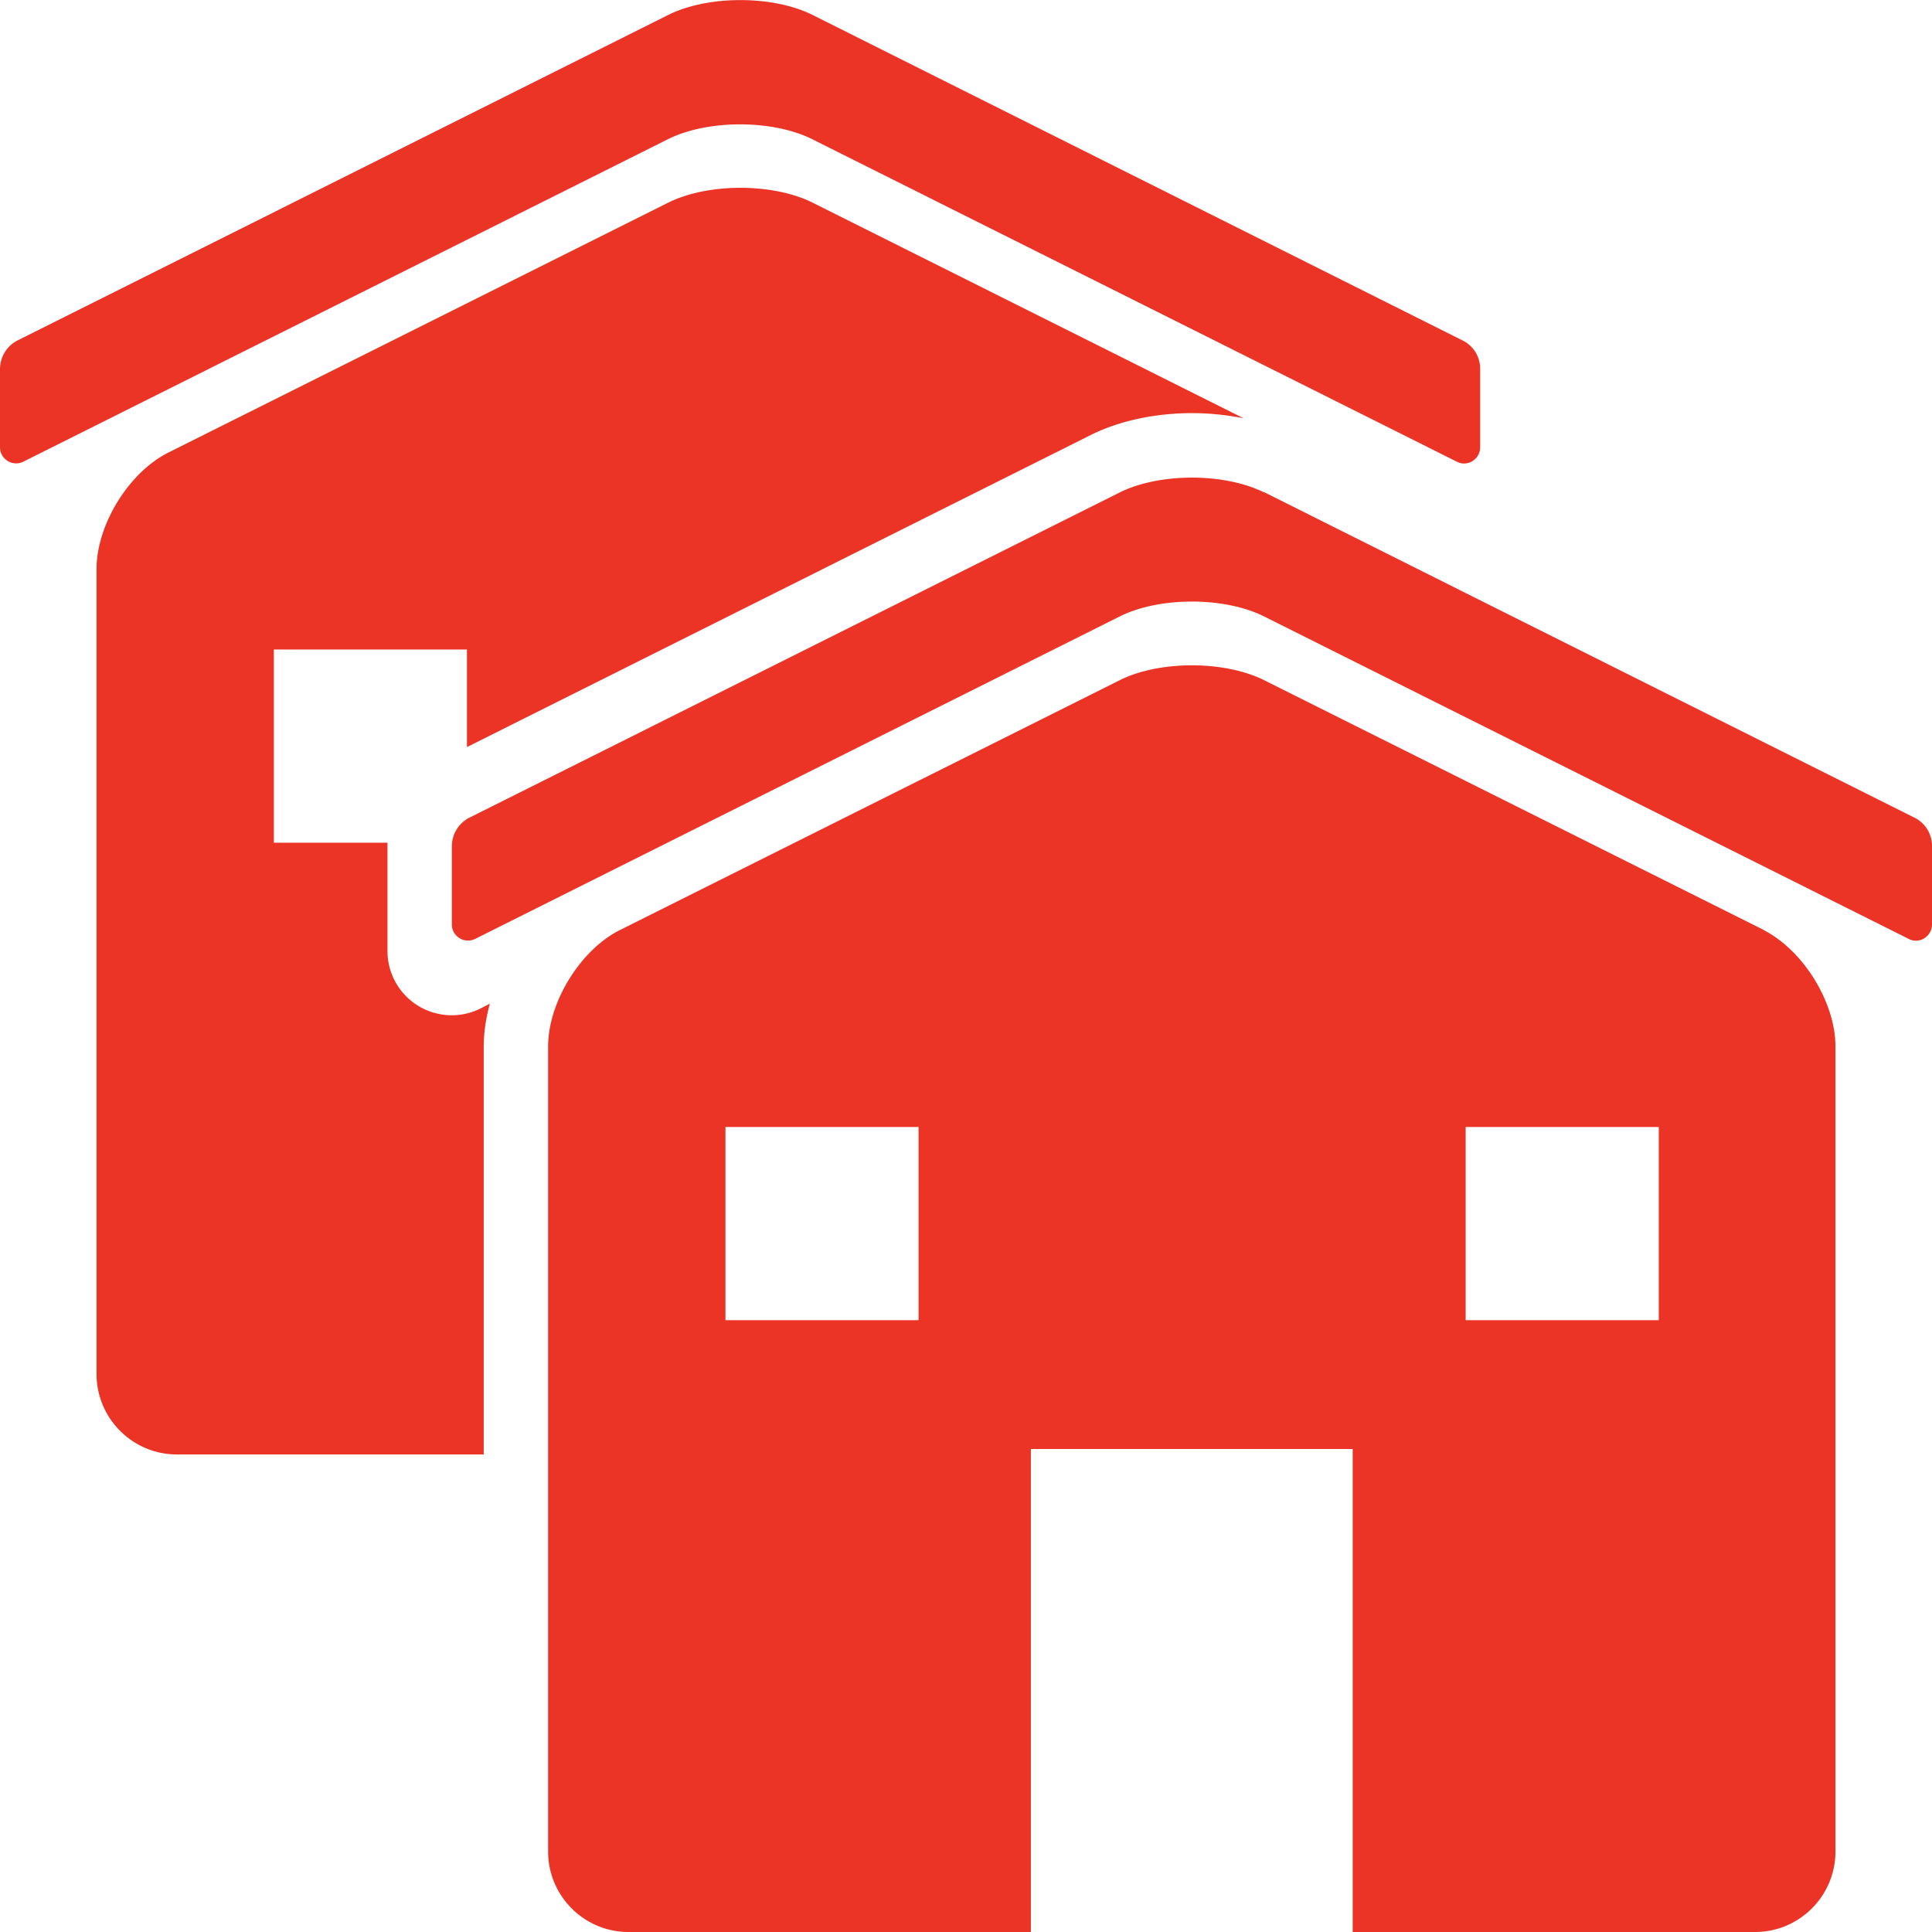 <?xml version="1.0" encoding="UTF-8"?>
<svg xmlns="http://www.w3.org/2000/svg" width="40" height="40" fill="none">
  <g fill="#EB3326" clip-path="url(#a)">
    <path d="M16.818.307c-.82-.407-2.159-.407-2.978 0L.366 7.047A.666.666 0 0 0 0 7.64v1.62c0 .247.26.407.48.3l13.353-6.68c.82-.407 2.159-.407 2.979 0l13.353 6.68c.22.113.48-.053.48-.3V7.64a.652.652 0 0 0-.367-.593L16.818.307ZM36.515 19.253 26.167 14.08c-.82-.407-2.159-.407-2.979 0L12.84 19.253c-.82.407-1.492 1.494-1.492 2.414v16.666c0 .92.746 1.667 1.665 1.667h8.33V30h6.663v10h8.33c.919 0 1.665-.747 1.665-1.667V21.667c0-.92-.673-2-1.493-2.414h.007Zm-17.498 8.08H15.02v-4h3.998v4Zm15.326 0h-3.998v-4h3.998v4Z"></path>
    <path d="M10.015 21.667c0-.294.047-.594.127-.887l-.194.1c-.186.093-.393.14-.593.14a1.331 1.331 0 0 1-1.333-1.333v-2.24H5.67v-4h3.998v2.02L22.596 9c.58-.287 1.32-.447 2.086-.447.366 0 .726.04 1.066.107l-8.929-4.467c-.82-.406-2.159-.406-2.978 0L3.492 9.367c-.82.406-1.493 1.493-1.493 2.413v16.667c0 .92.746 1.666 1.666 1.666h6.35v-8.446Z"></path>
    <path d="M26.167 10.193c-.82-.406-2.159-.406-2.979 0L9.722 16.927a.666.666 0 0 0-.367.593v1.62c0 .247.26.407.48.3l13.353-6.68c.82-.407 2.16-.407 2.979 0l13.353 6.68c.22.113.48-.053.48-.3v-1.62a.651.651 0 0 0-.367-.593l-13.466-6.74v.006Z"></path>
  </g>
  <defs>
    <clipPath id="a">
      <path fill="#fff" d="M0 0h40v40H0z"></path>
    </clipPath>
  </defs>
</svg>
